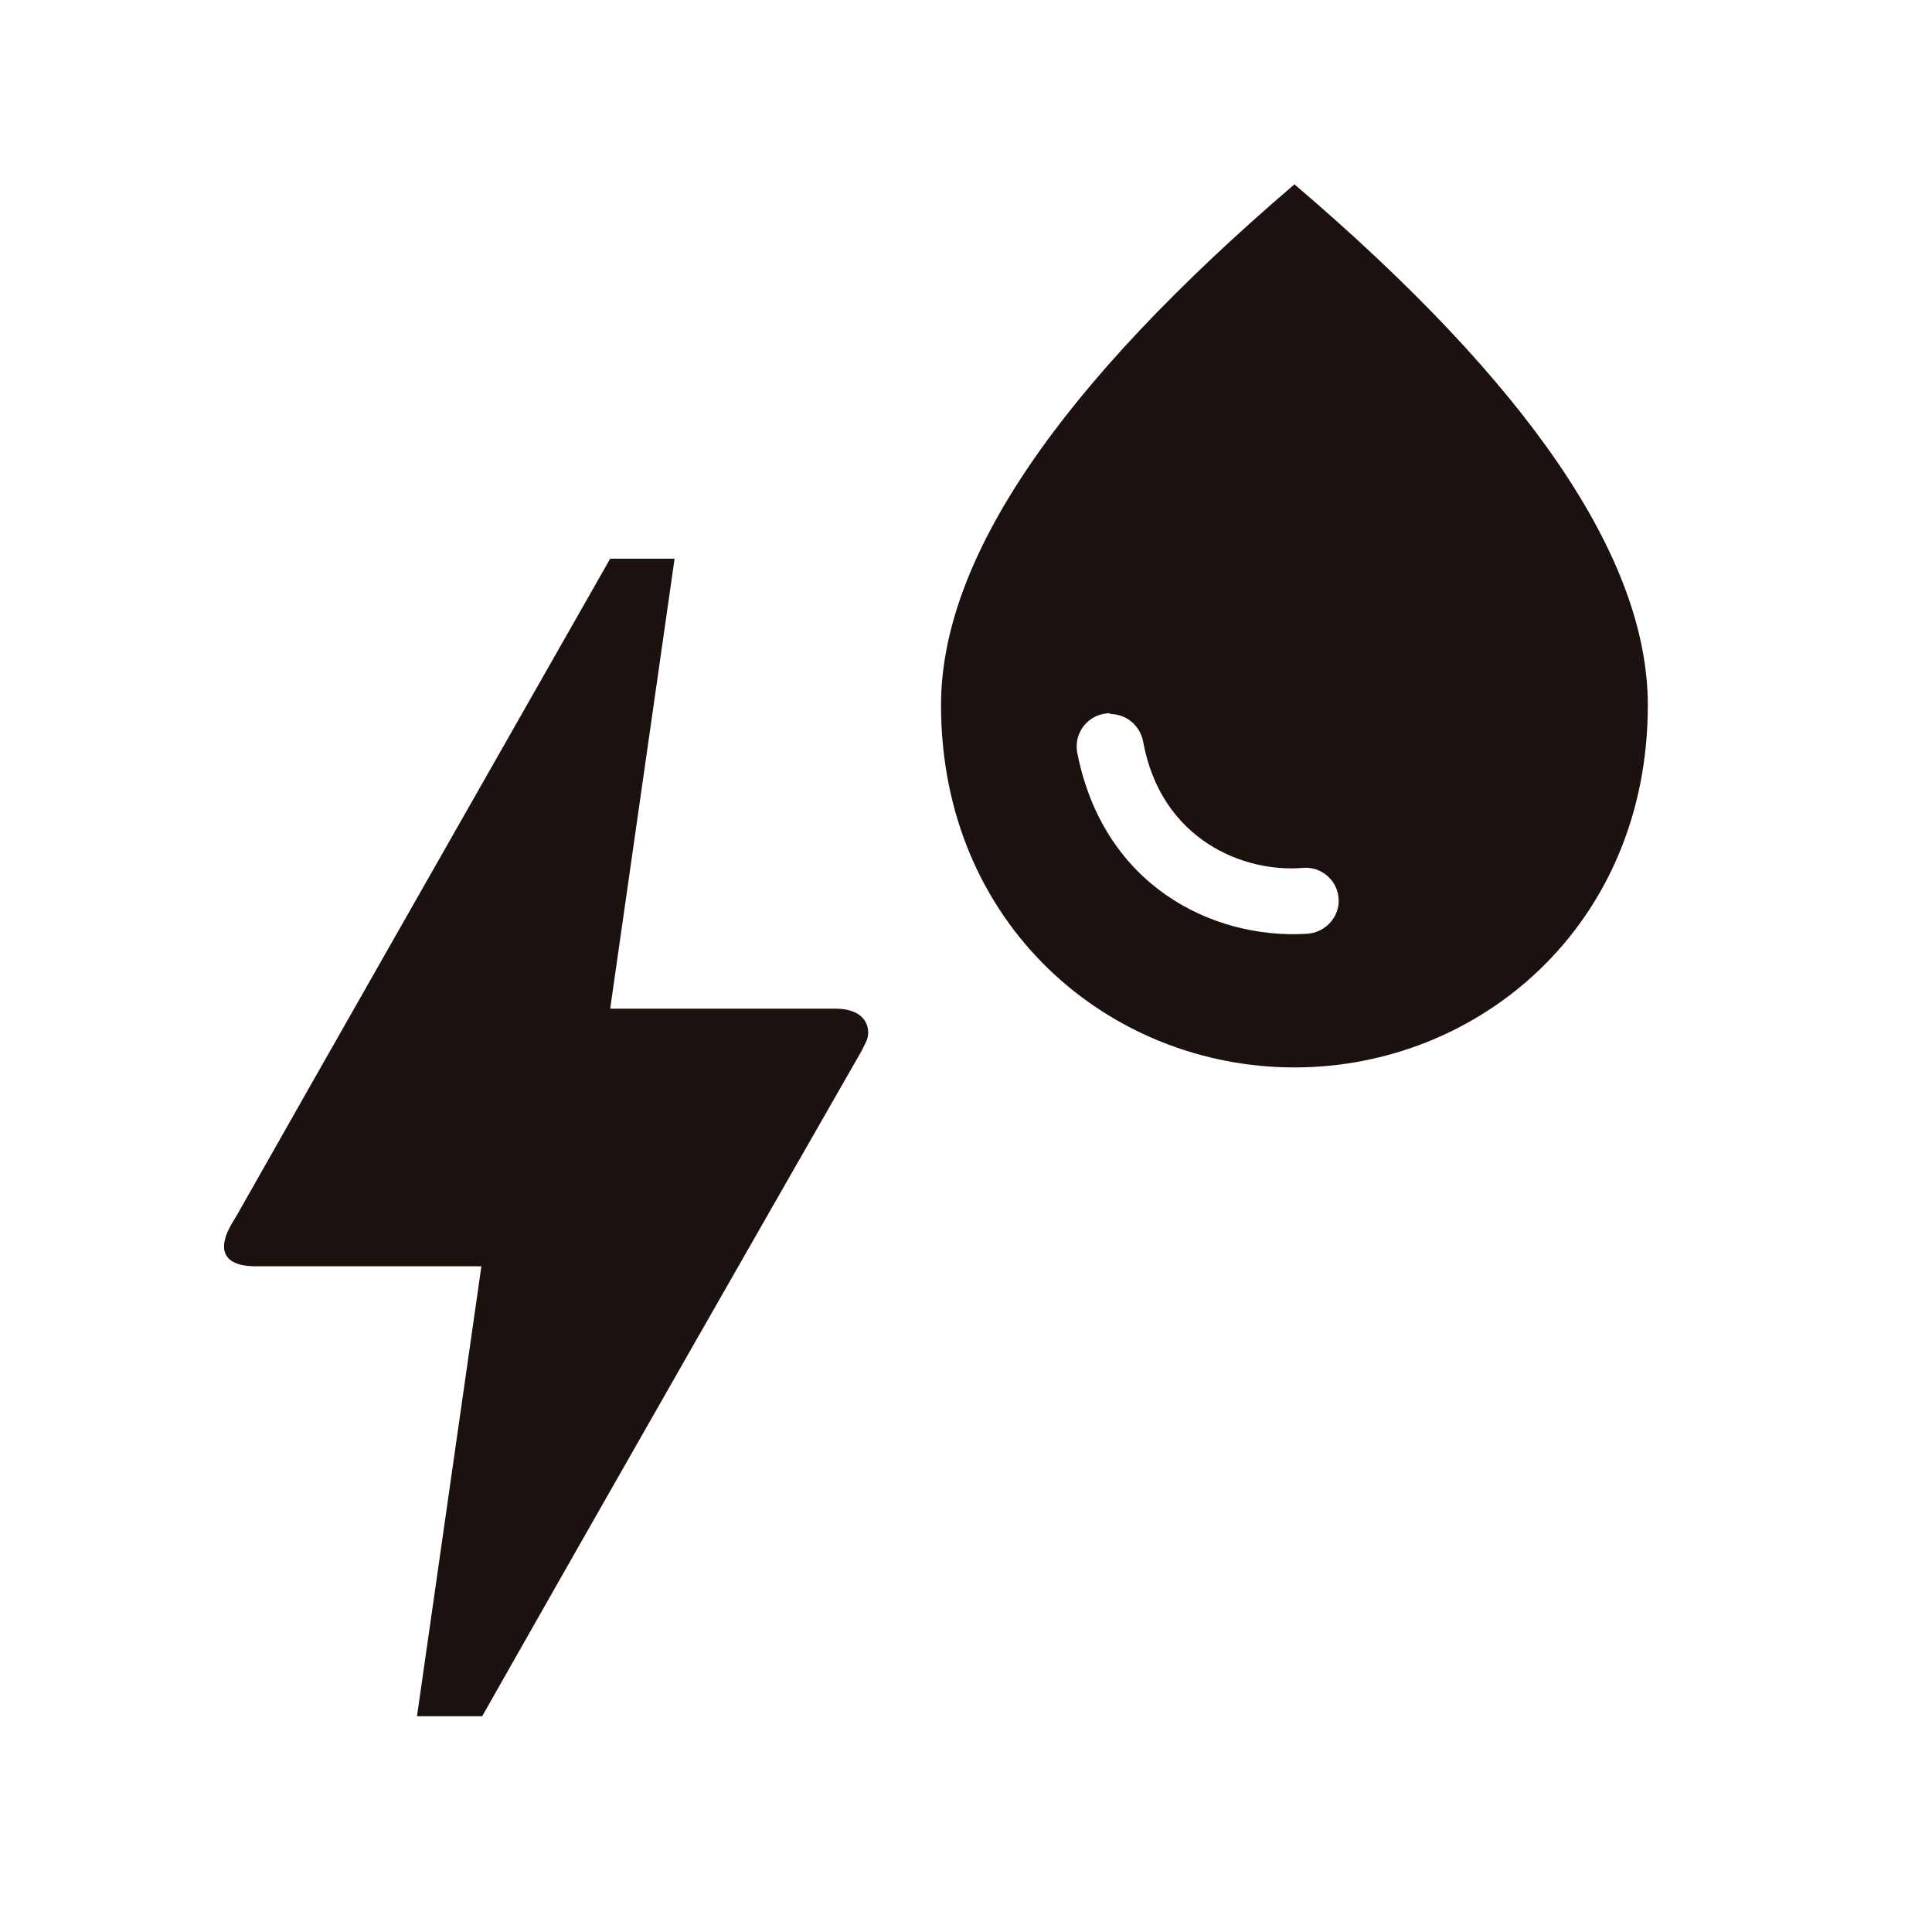 <svg width="54" height="54" viewBox="0 0 54 54" fill="none" xmlns="http://www.w3.org/2000/svg">
<g id="Capa_1" clip-path="url(#clip0_236_2735)">
<path id="Vector" d="M13.455 47.97H11.655L13.455 35.393H7.155C6.12 35.393 6.12 34.808 6.48 34.2C6.84 33.593 6.57 34.065 6.615 33.975C8.933 29.88 12.42 23.76 17.055 15.615H18.855L17.055 28.193H23.355C24.233 28.193 24.367 28.778 24.21 29.115L24.075 29.385C16.988 41.76 13.477 47.97 13.477 47.97H13.455Z" fill="#1B110F"/>
<path id="Vector_2" d="M36.18 5.152C29.61 10.777 26.302 15.615 26.302 19.71C26.302 25.852 31.005 29.835 36.18 29.835C41.355 29.835 46.057 25.852 46.057 19.71C46.057 15.615 42.75 10.755 36.18 5.152ZM31.027 19.957C31.477 19.957 31.86 20.272 31.95 20.722C32.445 23.467 34.763 24.412 36.45 24.255C36.99 24.232 37.417 24.66 37.417 25.177C37.417 25.672 37.013 26.077 36.517 26.1C33.885 26.257 30.825 24.75 30.105 21.015C30.015 20.452 30.442 19.935 31.027 19.935V19.957Z" fill="#1B110F"/>
</g>
<defs>
<clipPath id="clip0_236_2735">
<rect width="54" height="54" fill="white"/>
</clipPath>
</defs>
</svg>
